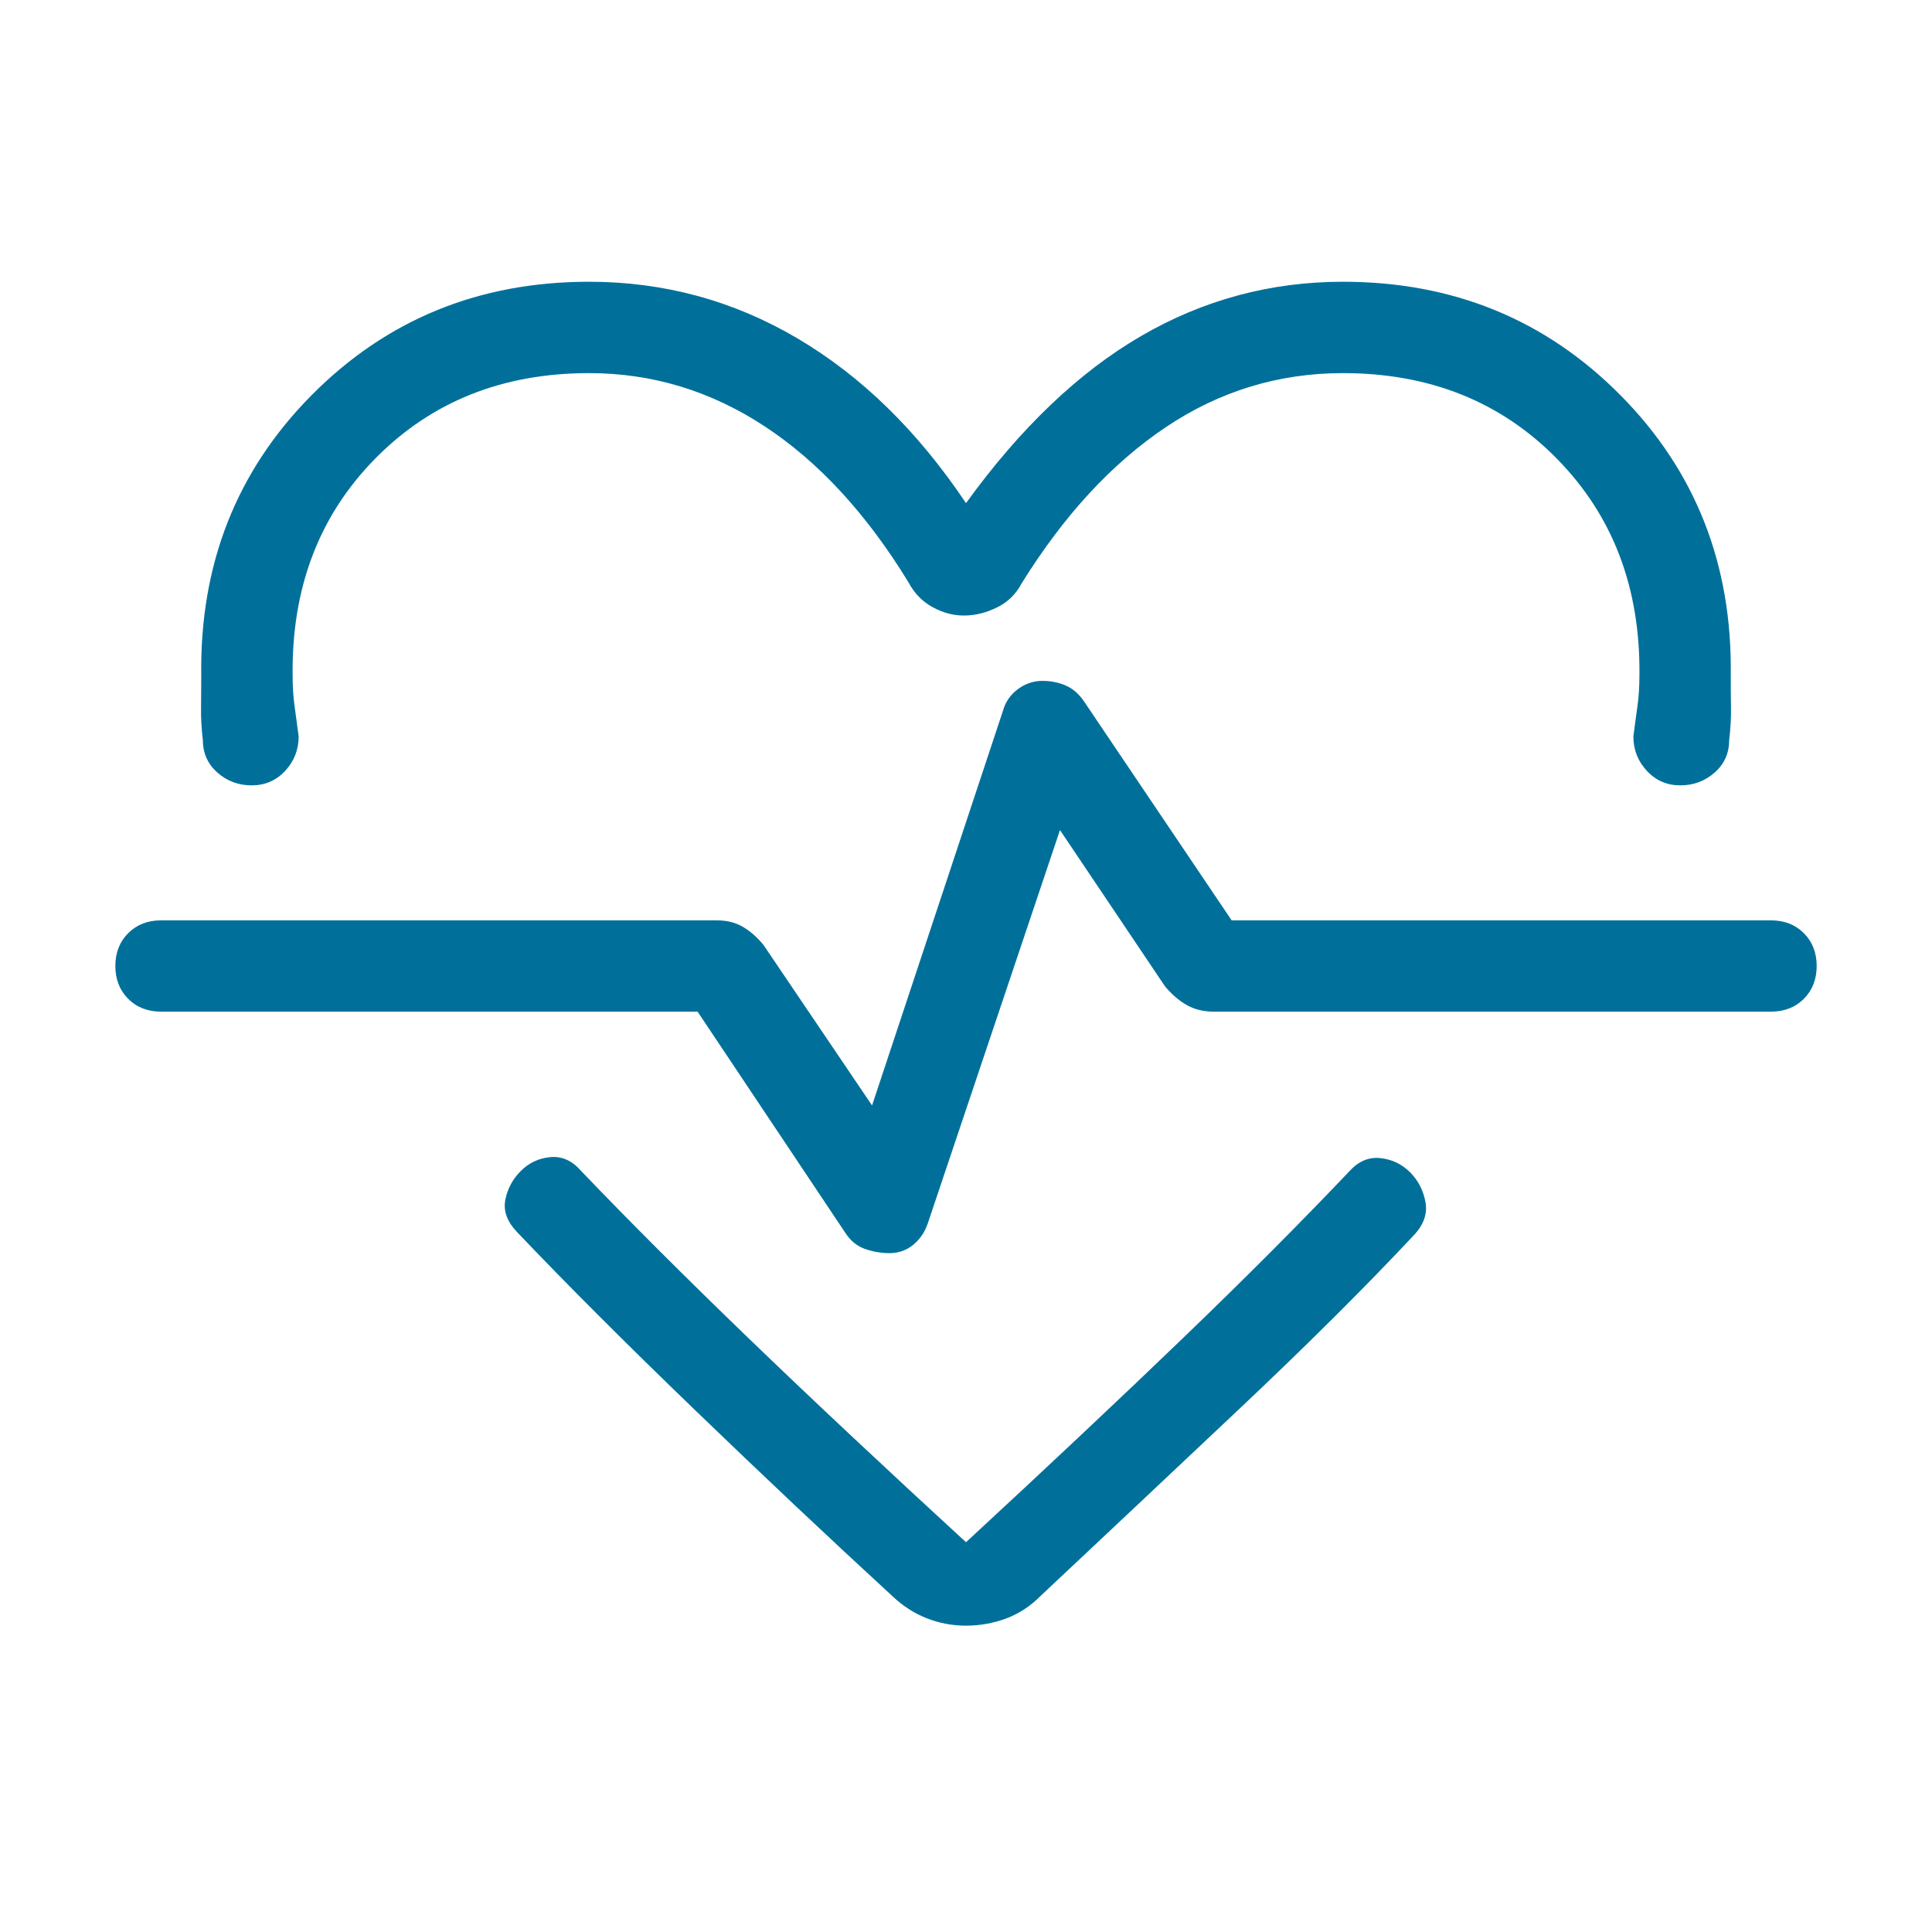 <?xml version="1.0" encoding="UTF-8"?>
<svg xmlns="http://www.w3.org/2000/svg" width="48" height="48" viewBox="0 0 48 48" fill="none">
  <mask id="mask0_6132_13976" style="mask-type:alpha" maskUnits="userSpaceOnUse" x="0" y="0" width="48" height="48">
    <rect width="48" height="48" fill="#D9D9D9"></rect>
  </mask>
  <g mask="url(#mask0_6132_13976)">
    <path d="M24 12.5C25.349 10.636 26.797 9.253 28.344 8.352C29.892 7.451 31.566 7 33.366 7C36.101 7 38.401 7.941 40.264 9.823C42.126 11.705 43.039 14.024 43 16.781C43 17.06 43.002 17.326 43.006 17.579C43.01 17.831 42.995 18.097 42.962 18.377C42.962 18.708 42.842 18.98 42.602 19.192C42.362 19.405 42.077 19.512 41.746 19.512C41.416 19.512 41.139 19.392 40.916 19.152C40.692 18.912 40.581 18.627 40.581 18.296C40.614 18.037 40.647 17.79 40.681 17.554C40.714 17.318 40.731 17.06 40.731 16.781C40.756 14.607 40.073 12.811 38.679 11.395C37.286 9.978 35.514 9.27 33.366 9.27C31.766 9.27 30.297 9.718 28.96 10.616C27.623 11.513 26.43 12.806 25.381 14.496C25.24 14.765 25.033 14.965 24.762 15.096C24.49 15.227 24.22 15.293 23.95 15.293C23.681 15.293 23.419 15.222 23.164 15.081C22.909 14.94 22.711 14.735 22.57 14.466C21.528 12.763 20.337 11.471 18.996 10.591C17.655 9.71 16.201 9.27 14.635 9.27C12.486 9.27 10.715 9.978 9.321 11.395C7.928 12.811 7.244 14.607 7.27 16.781C7.27 17.06 7.286 17.318 7.32 17.554C7.353 17.79 7.386 18.037 7.42 18.296C7.42 18.627 7.308 18.912 7.085 19.152C6.862 19.392 6.585 19.512 6.254 19.512C5.924 19.512 5.638 19.405 5.398 19.192C5.159 18.98 5.039 18.708 5.039 18.377C5.005 18.097 4.991 17.831 4.995 17.579C4.998 17.326 5 17.06 5 16.781C4.962 14.024 5.874 11.705 7.737 9.823C9.6 7.941 11.899 7 14.635 7C16.496 7 18.223 7.469 19.814 8.408C21.405 9.346 22.8 10.71 24 12.5ZM24 40.389C23.659 40.389 23.333 40.327 23.021 40.204C22.71 40.081 22.427 39.898 22.173 39.657C20.579 38.191 18.933 36.64 17.237 35.004C15.541 33.368 14.081 31.908 12.858 30.623C12.602 30.359 12.5 30.088 12.554 29.811C12.608 29.535 12.736 29.295 12.939 29.093C13.141 28.89 13.386 28.775 13.673 28.748C13.961 28.721 14.216 28.836 14.439 29.093C15.641 30.349 17.029 31.735 18.602 33.252C20.175 34.769 21.975 36.456 24 38.316C26.026 36.444 27.82 34.756 29.383 33.252C30.946 31.748 32.328 30.361 33.531 29.093C33.754 28.849 34.009 28.742 34.296 28.773C34.584 28.804 34.828 28.921 35.031 29.123C35.233 29.326 35.362 29.574 35.416 29.867C35.469 30.161 35.368 30.44 35.112 30.704C33.909 31.988 32.455 33.435 30.748 35.044C29.042 36.653 27.408 38.191 25.846 39.657C25.593 39.911 25.307 40.097 24.989 40.214C24.671 40.33 24.341 40.389 24 40.389ZM22.1 31.134C22.323 31.134 22.519 31.065 22.689 30.927C22.858 30.788 22.98 30.608 23.054 30.384L26.335 20.623L28.943 24.504C29.109 24.704 29.289 24.859 29.483 24.969C29.676 25.079 29.9 25.134 30.154 25.134H44C44.331 25.134 44.603 25.028 44.816 24.816C45.028 24.602 45.135 24.331 45.135 24C45.135 23.669 45.028 23.398 44.816 23.184C44.603 22.972 44.331 22.866 44 22.866H30.6L26.923 17.412C26.795 17.23 26.643 17.101 26.468 17.027C26.292 16.953 26.103 16.916 25.9 16.916C25.677 16.916 25.473 16.985 25.287 17.123C25.101 17.262 24.977 17.442 24.916 17.666L21.666 27.465L18.969 23.477C18.816 23.29 18.647 23.141 18.464 23.031C18.28 22.921 18.062 22.866 17.808 22.866H4C3.67 22.866 3.398 22.972 3.185 23.184C2.972 23.398 2.866 23.669 2.866 24C2.866 24.331 2.972 24.602 3.185 24.816C3.398 25.028 3.67 25.134 4 25.134H17.331L21.008 30.639C21.136 30.833 21.3 30.965 21.498 31.032C21.697 31.101 21.898 31.134 22.1 31.134Z" fill="#00709B"></path>
  </g>
</svg>
